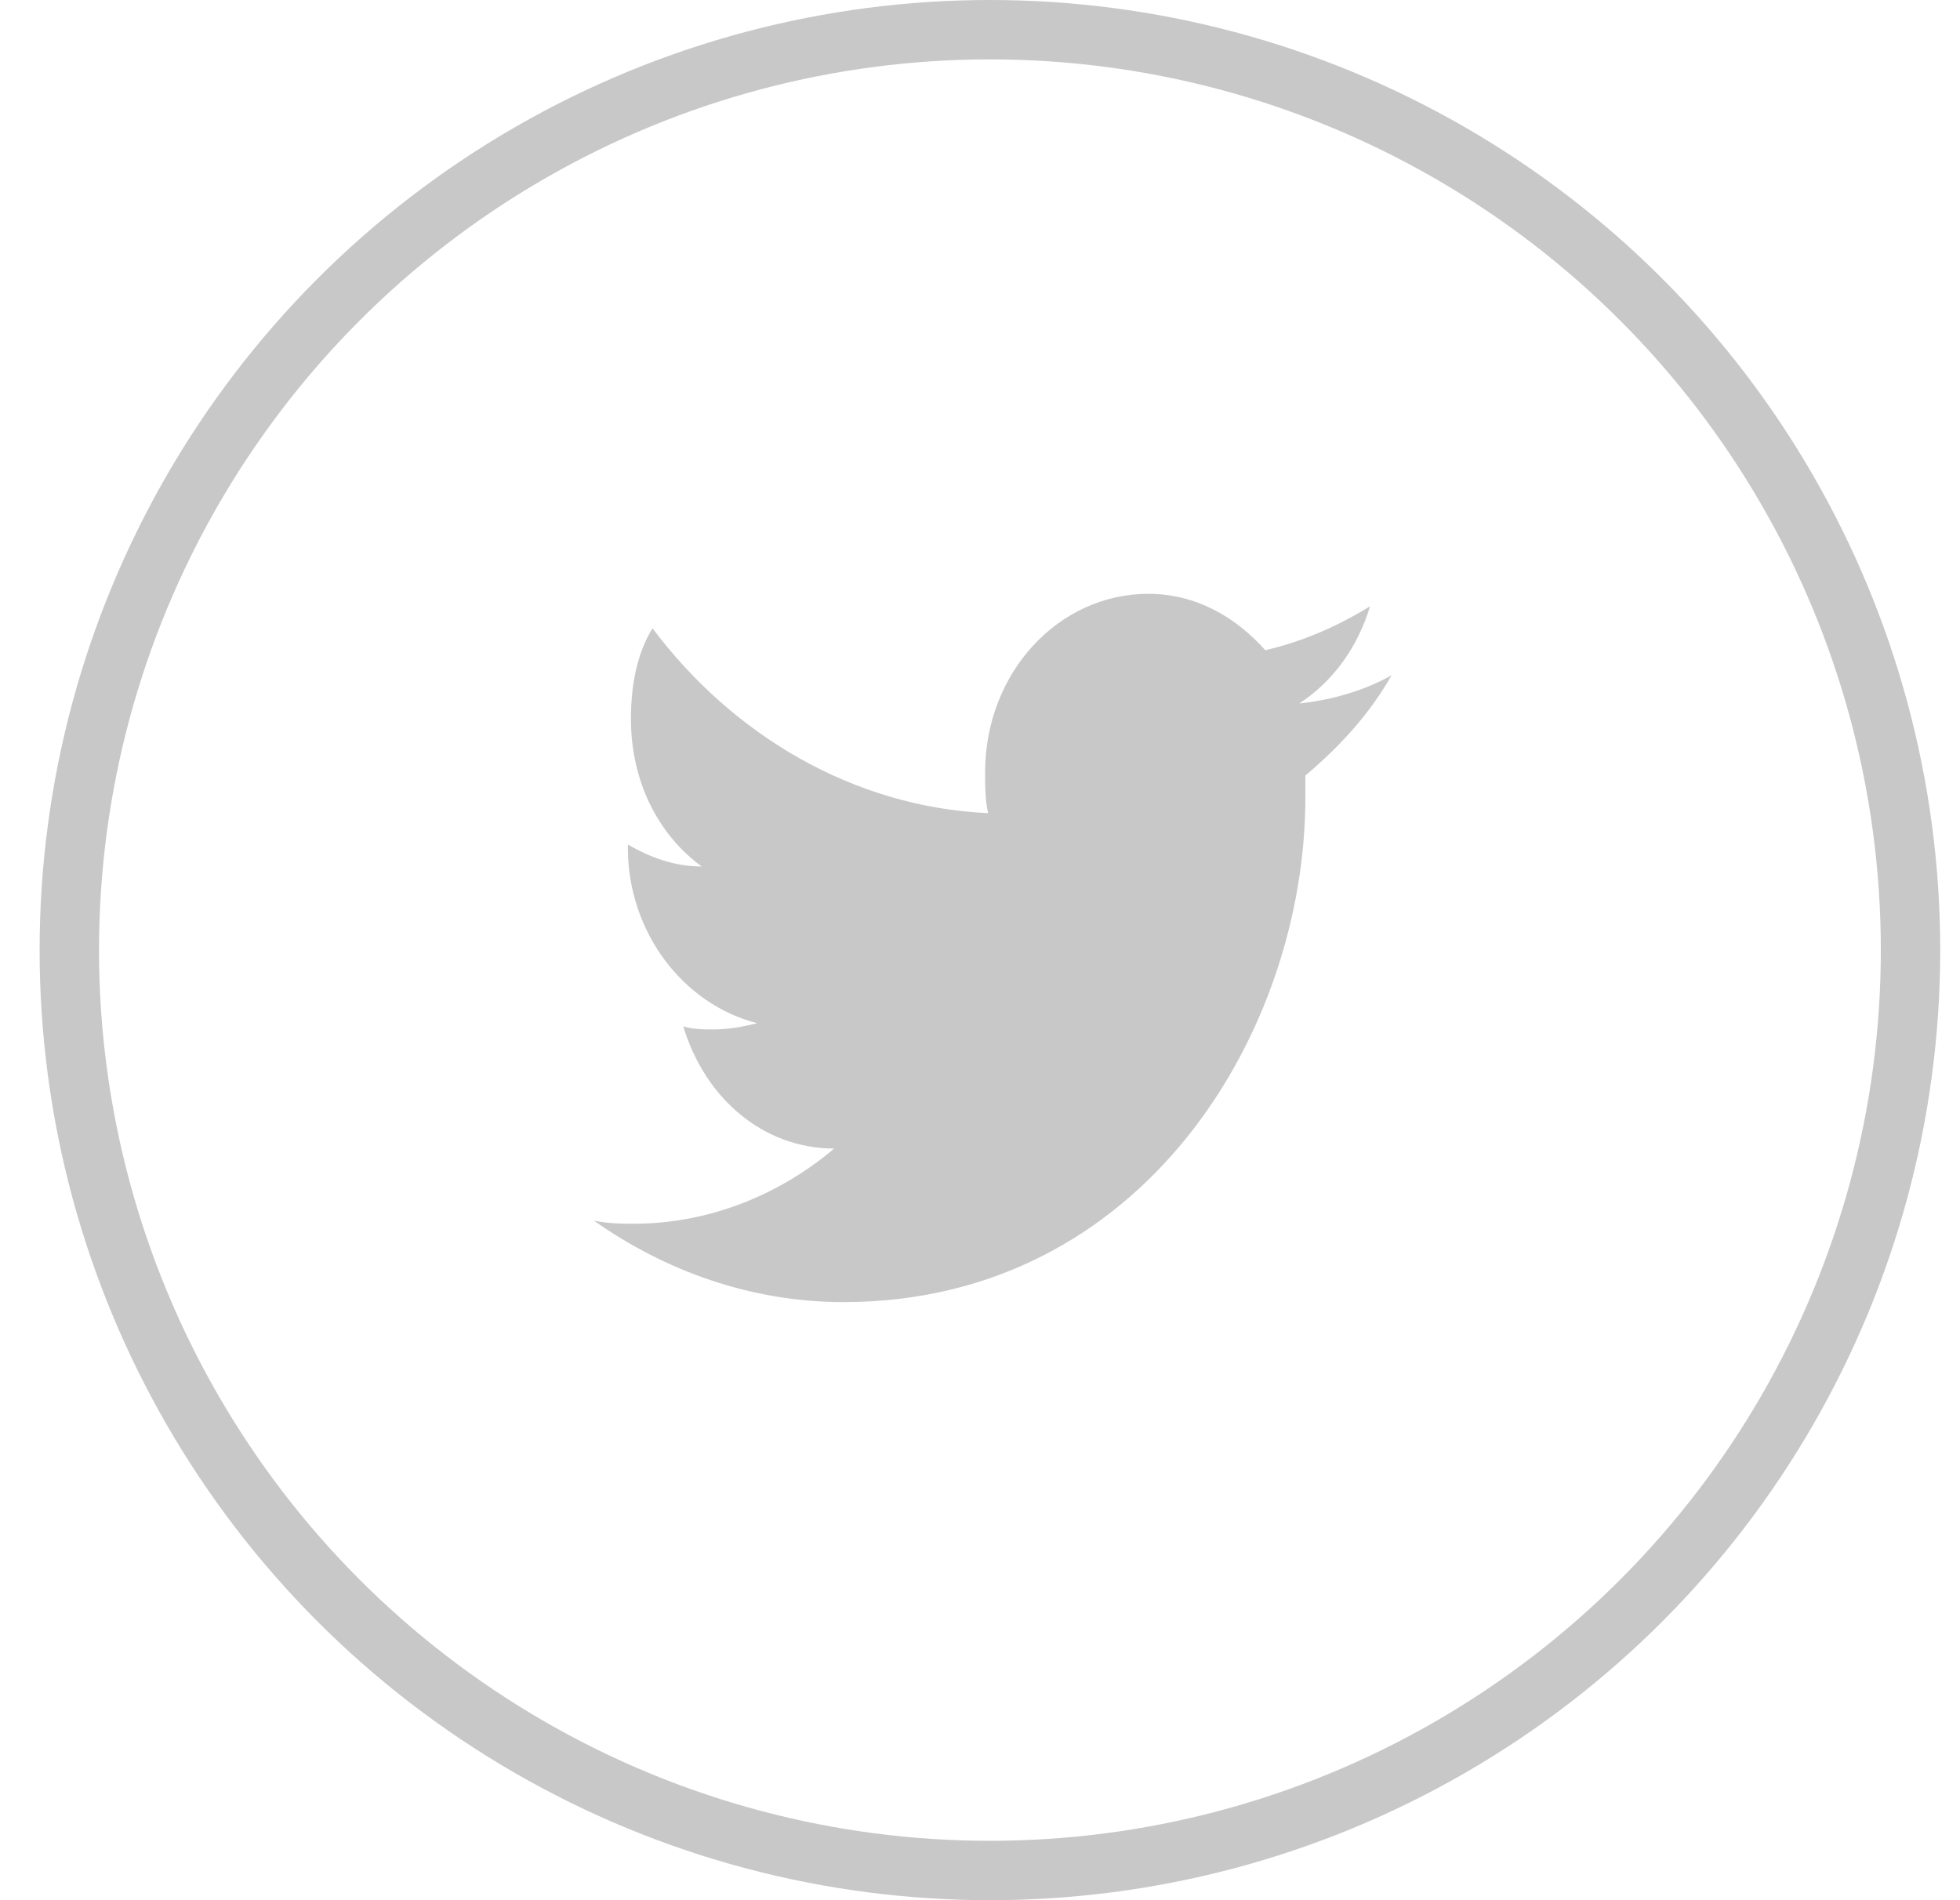 <?xml version="1.0" encoding="UTF-8"?>
<svg width="33px" height="32px" viewBox="0 0 33 32" version="1.1" xmlns="http://www.w3.org/2000/svg" xmlns:xlink="http://www.w3.org/1999/xlink">
    <!-- Generator: Sketch 43.2 (39069) - http://www.bohemiancoding.com/sketch -->
    <title>twitter</title>
    <desc>Created with Sketch.</desc>
    <defs></defs>
    <g id="Detail---Project-/-Blog-/-News" stroke="none" stroke-width="1" fill="none" fill-rule="evenodd">
        <g id="Project-Detail" transform="translate(-1053, -1695)">
            <g id="social-share" transform="translate(959, 1695)">
                <g id="twitter" transform="translate(94.667, 0)">
                    <path d="M22.763,11.372 C22.296,11.636 21.726,11.794 21.207,11.847 C21.778,11.478 22.193,10.897 22.4,10.211 C21.881,10.528 21.311,10.792 20.637,10.95 C20.119,10.369 19.444,10 18.667,10 C17.163,10 15.919,11.319 15.919,13.008 C15.919,13.219 15.919,13.483 15.97,13.694 C13.689,13.589 11.667,12.375 10.319,10.581 C10.059,11.003 9.956,11.531 9.956,12.111 C9.956,13.167 10.422,14.064 11.148,14.592 C10.681,14.592 10.267,14.433 9.904,14.222 L9.904,14.275 C9.904,15.7 10.837,16.914 12.081,17.231 C11.874,17.283 11.615,17.336 11.356,17.336 C11.2,17.336 10.993,17.336 10.837,17.283 C11.2,18.497 12.185,19.342 13.378,19.342 C12.444,20.133 11.252,20.608 10.007,20.608 C9.8,20.608 9.593,20.608 9.333,20.556 C10.526,21.4 11.978,21.928 13.533,21.928 C18.563,21.928 21.311,17.389 21.311,13.431 L21.311,13.061 C21.933,12.533 22.4,12.006 22.763,11.372 Z" id="Shape" fill="#C8C8C8" fill-rule="nonzero"></path>
                    <g id="Icons-/-Arrows-/-Outlined-/-Large-Copy-2" stroke="#C8C8C8">
                        <circle id="Oval-4" cx="16" cy="16" r="15.5"></circle>
                    </g>
                </g>
            </g>
        </g>
    </g>
</svg>